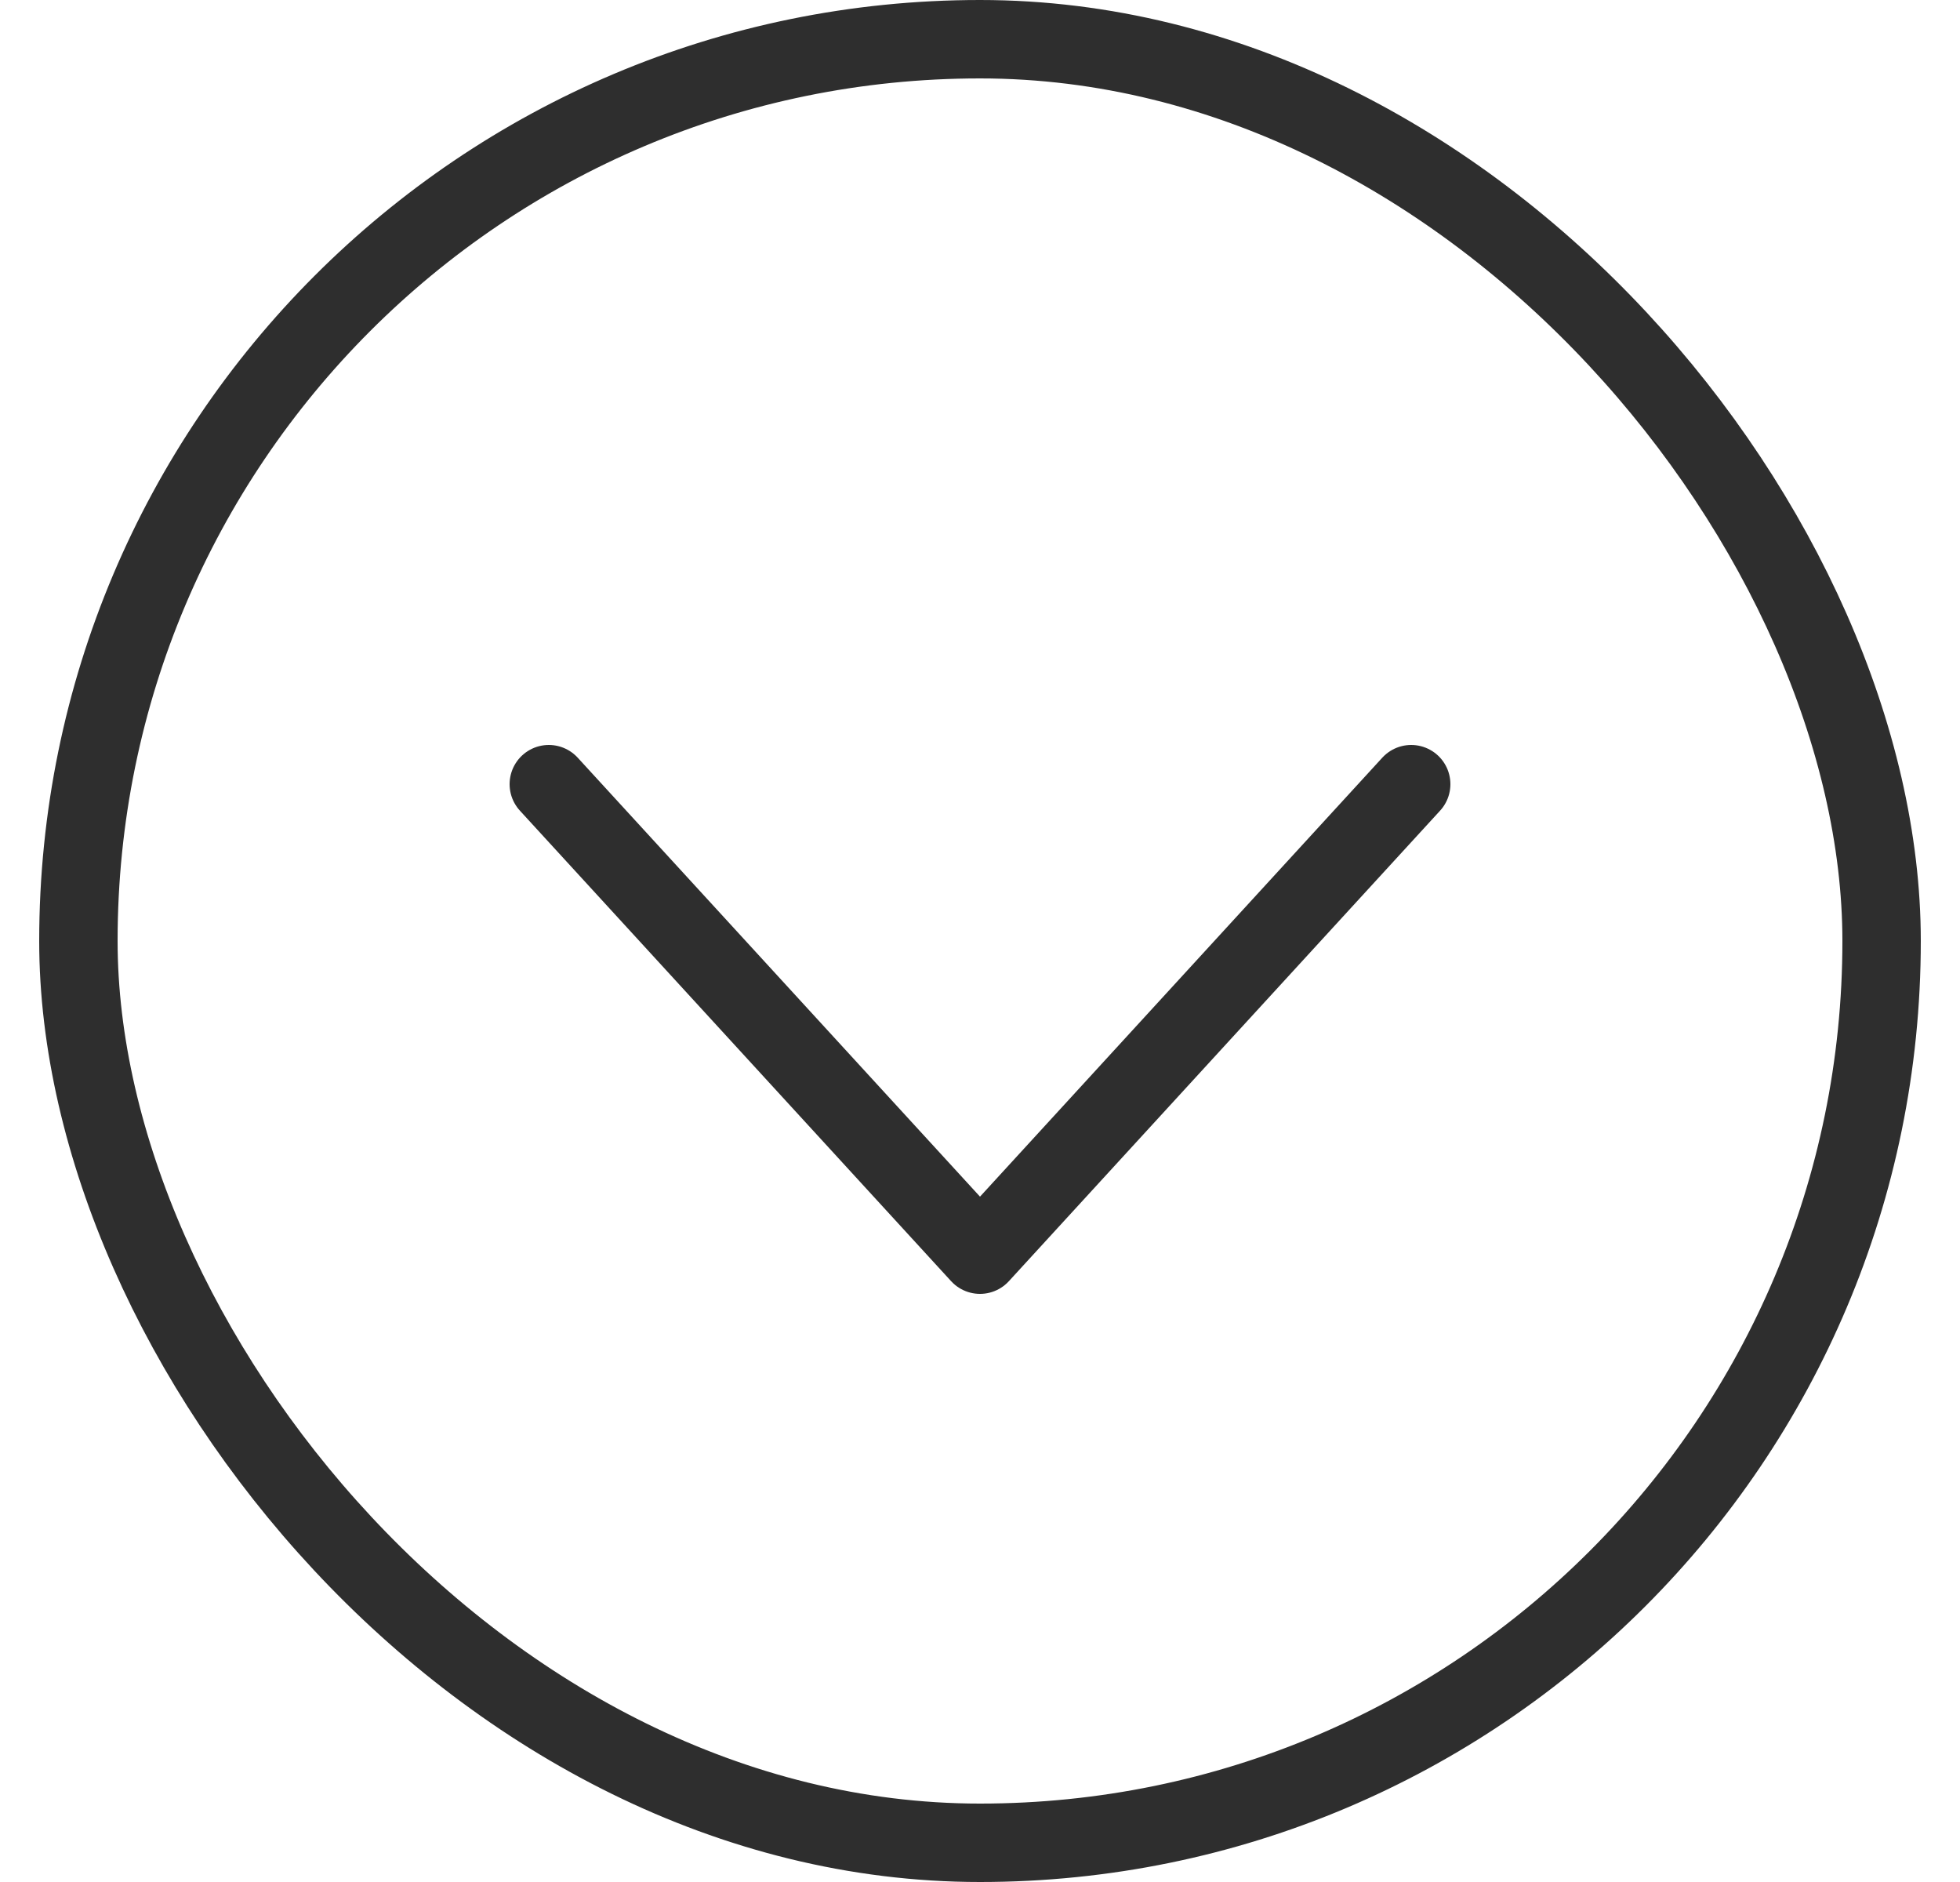 <svg width="25" height="24" viewBox="0 0 25 24" fill="none" xmlns="http://www.w3.org/2000/svg">
<rect x="1" y="0.5" width="23" height="23" rx="11.5" stroke="#2E2E2E"/>
<path d="M18 10L12.5 16L7 10" stroke="#2E2E2E" stroke-linecap="round" stroke-linejoin="round"/>
</svg>
